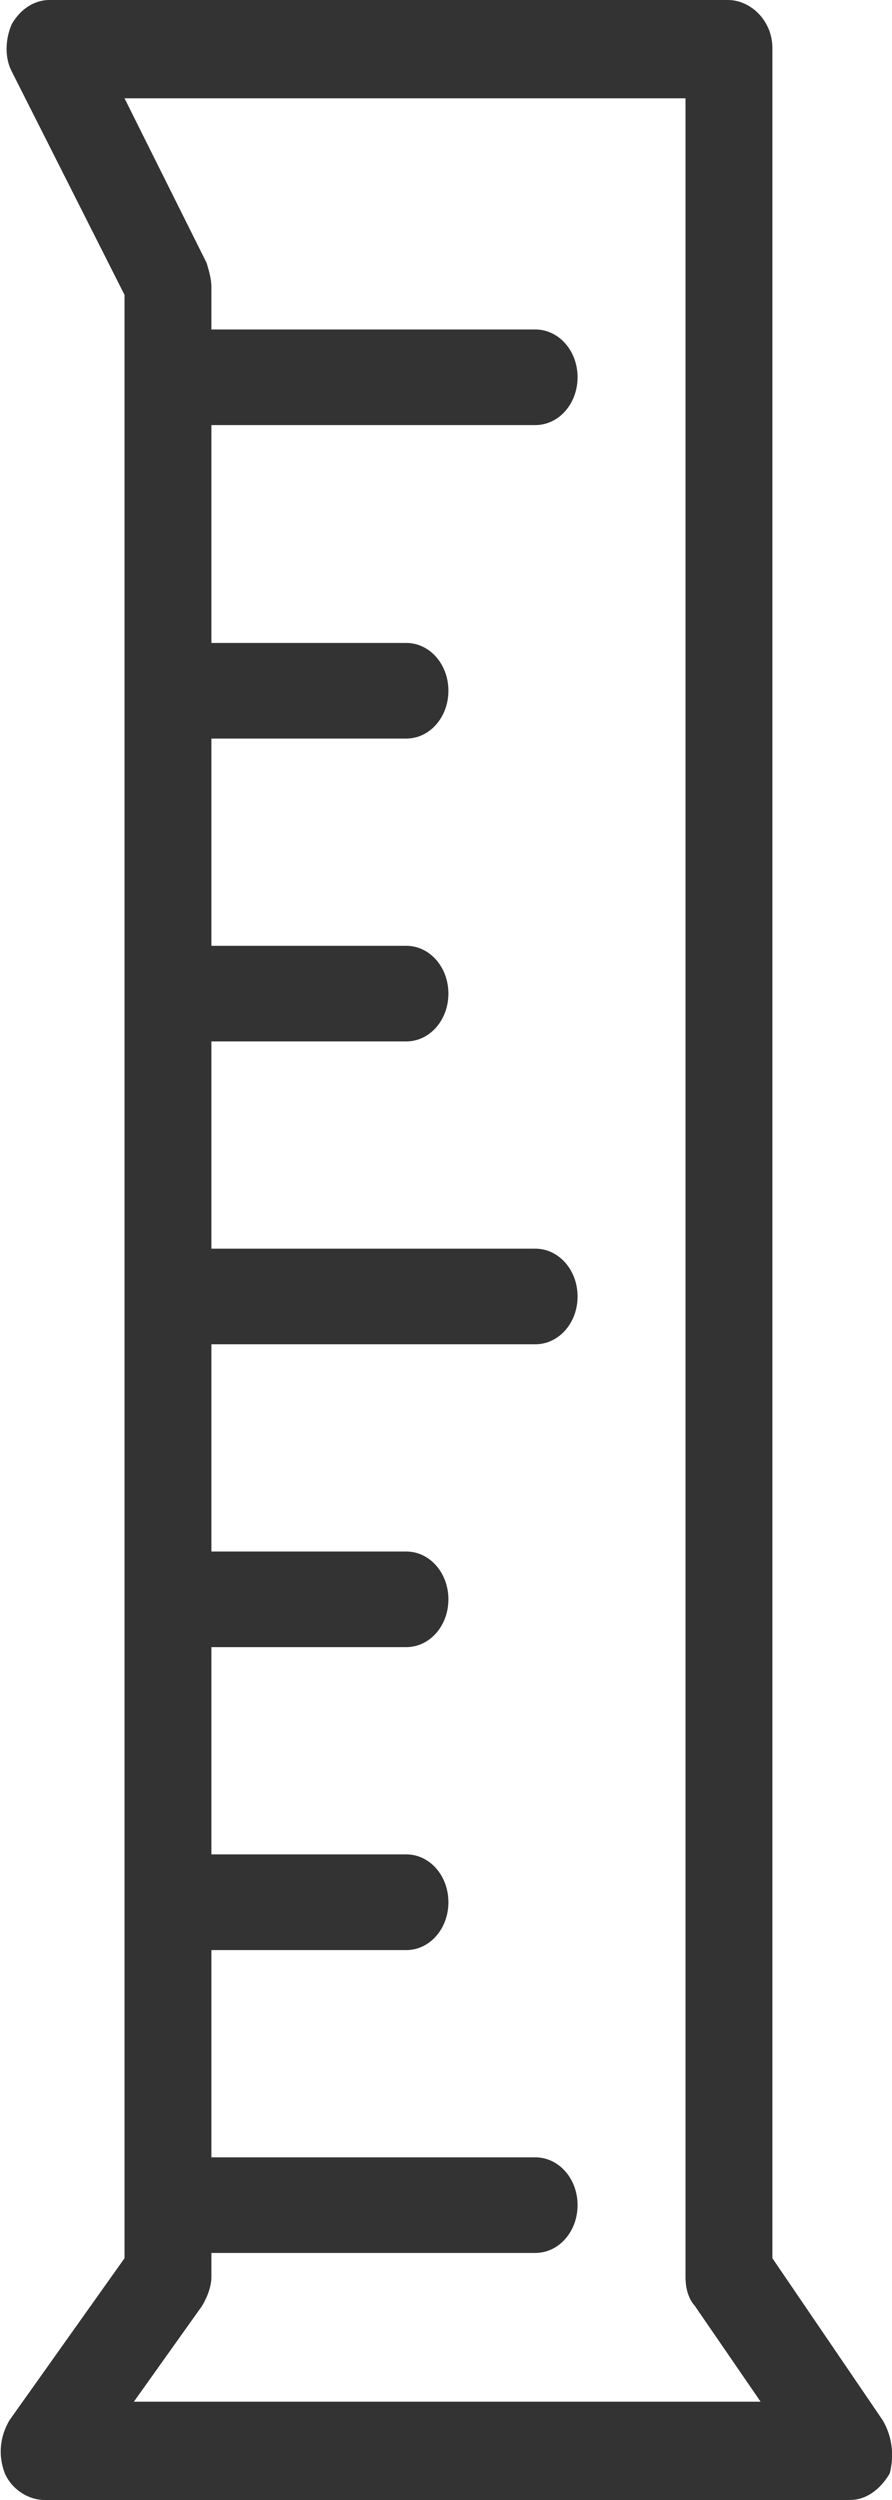 <svg width="10" height="28" viewBox="0 0 10 28" fill="none" xmlns="http://www.w3.org/2000/svg">
<path d="M9.896 27.107L8.659 25.292V0.536C8.659 0.238 8.422 0 8.159 0H0.554C0.396 0 0.238 0.089 0.133 0.268C0.054 0.446 0.054 0.655 0.133 0.803L1.396 3.303V25.292L0.106 27.107C0.001 27.286 -0.025 27.494 0.054 27.702C0.133 27.881 0.317 28 0.501 28H9.527C9.712 28 9.87 27.881 9.975 27.702C10.027 27.494 10.001 27.286 9.896 27.107ZM1.501 26.899L2.264 25.828C2.317 25.739 2.37 25.62 2.37 25.5V25.233H6.001C6.264 25.233 6.475 24.995 6.475 24.697C6.475 24.4 6.264 24.162 6.001 24.162H2.37V21.841H4.554C4.817 21.841 5.027 21.603 5.027 21.305C5.027 21.007 4.817 20.769 4.554 20.769H2.37V18.448H4.554C4.817 18.448 5.027 18.21 5.027 17.913C5.027 17.615 4.817 17.377 4.554 17.377H2.37V15.056H6.001C6.264 15.056 6.475 14.818 6.475 14.521C6.475 14.223 6.264 13.985 6.001 13.985H2.37V11.664H4.554C4.817 11.664 5.027 11.426 5.027 11.129C5.027 10.831 4.817 10.593 4.554 10.593H2.37V8.272H4.554C4.817 8.272 5.027 8.034 5.027 7.736C5.027 7.439 4.817 7.201 4.554 7.201H2.37V4.761H6.001C6.264 4.761 6.475 4.523 6.475 4.225C6.475 3.928 6.264 3.69 6.001 3.69H2.37V3.214C2.37 3.124 2.343 3.035 2.317 2.946L1.396 1.101H7.685V25.5C7.685 25.62 7.712 25.739 7.791 25.828L8.527 26.899H1.501Z" fill="#333333"/>
</svg>
